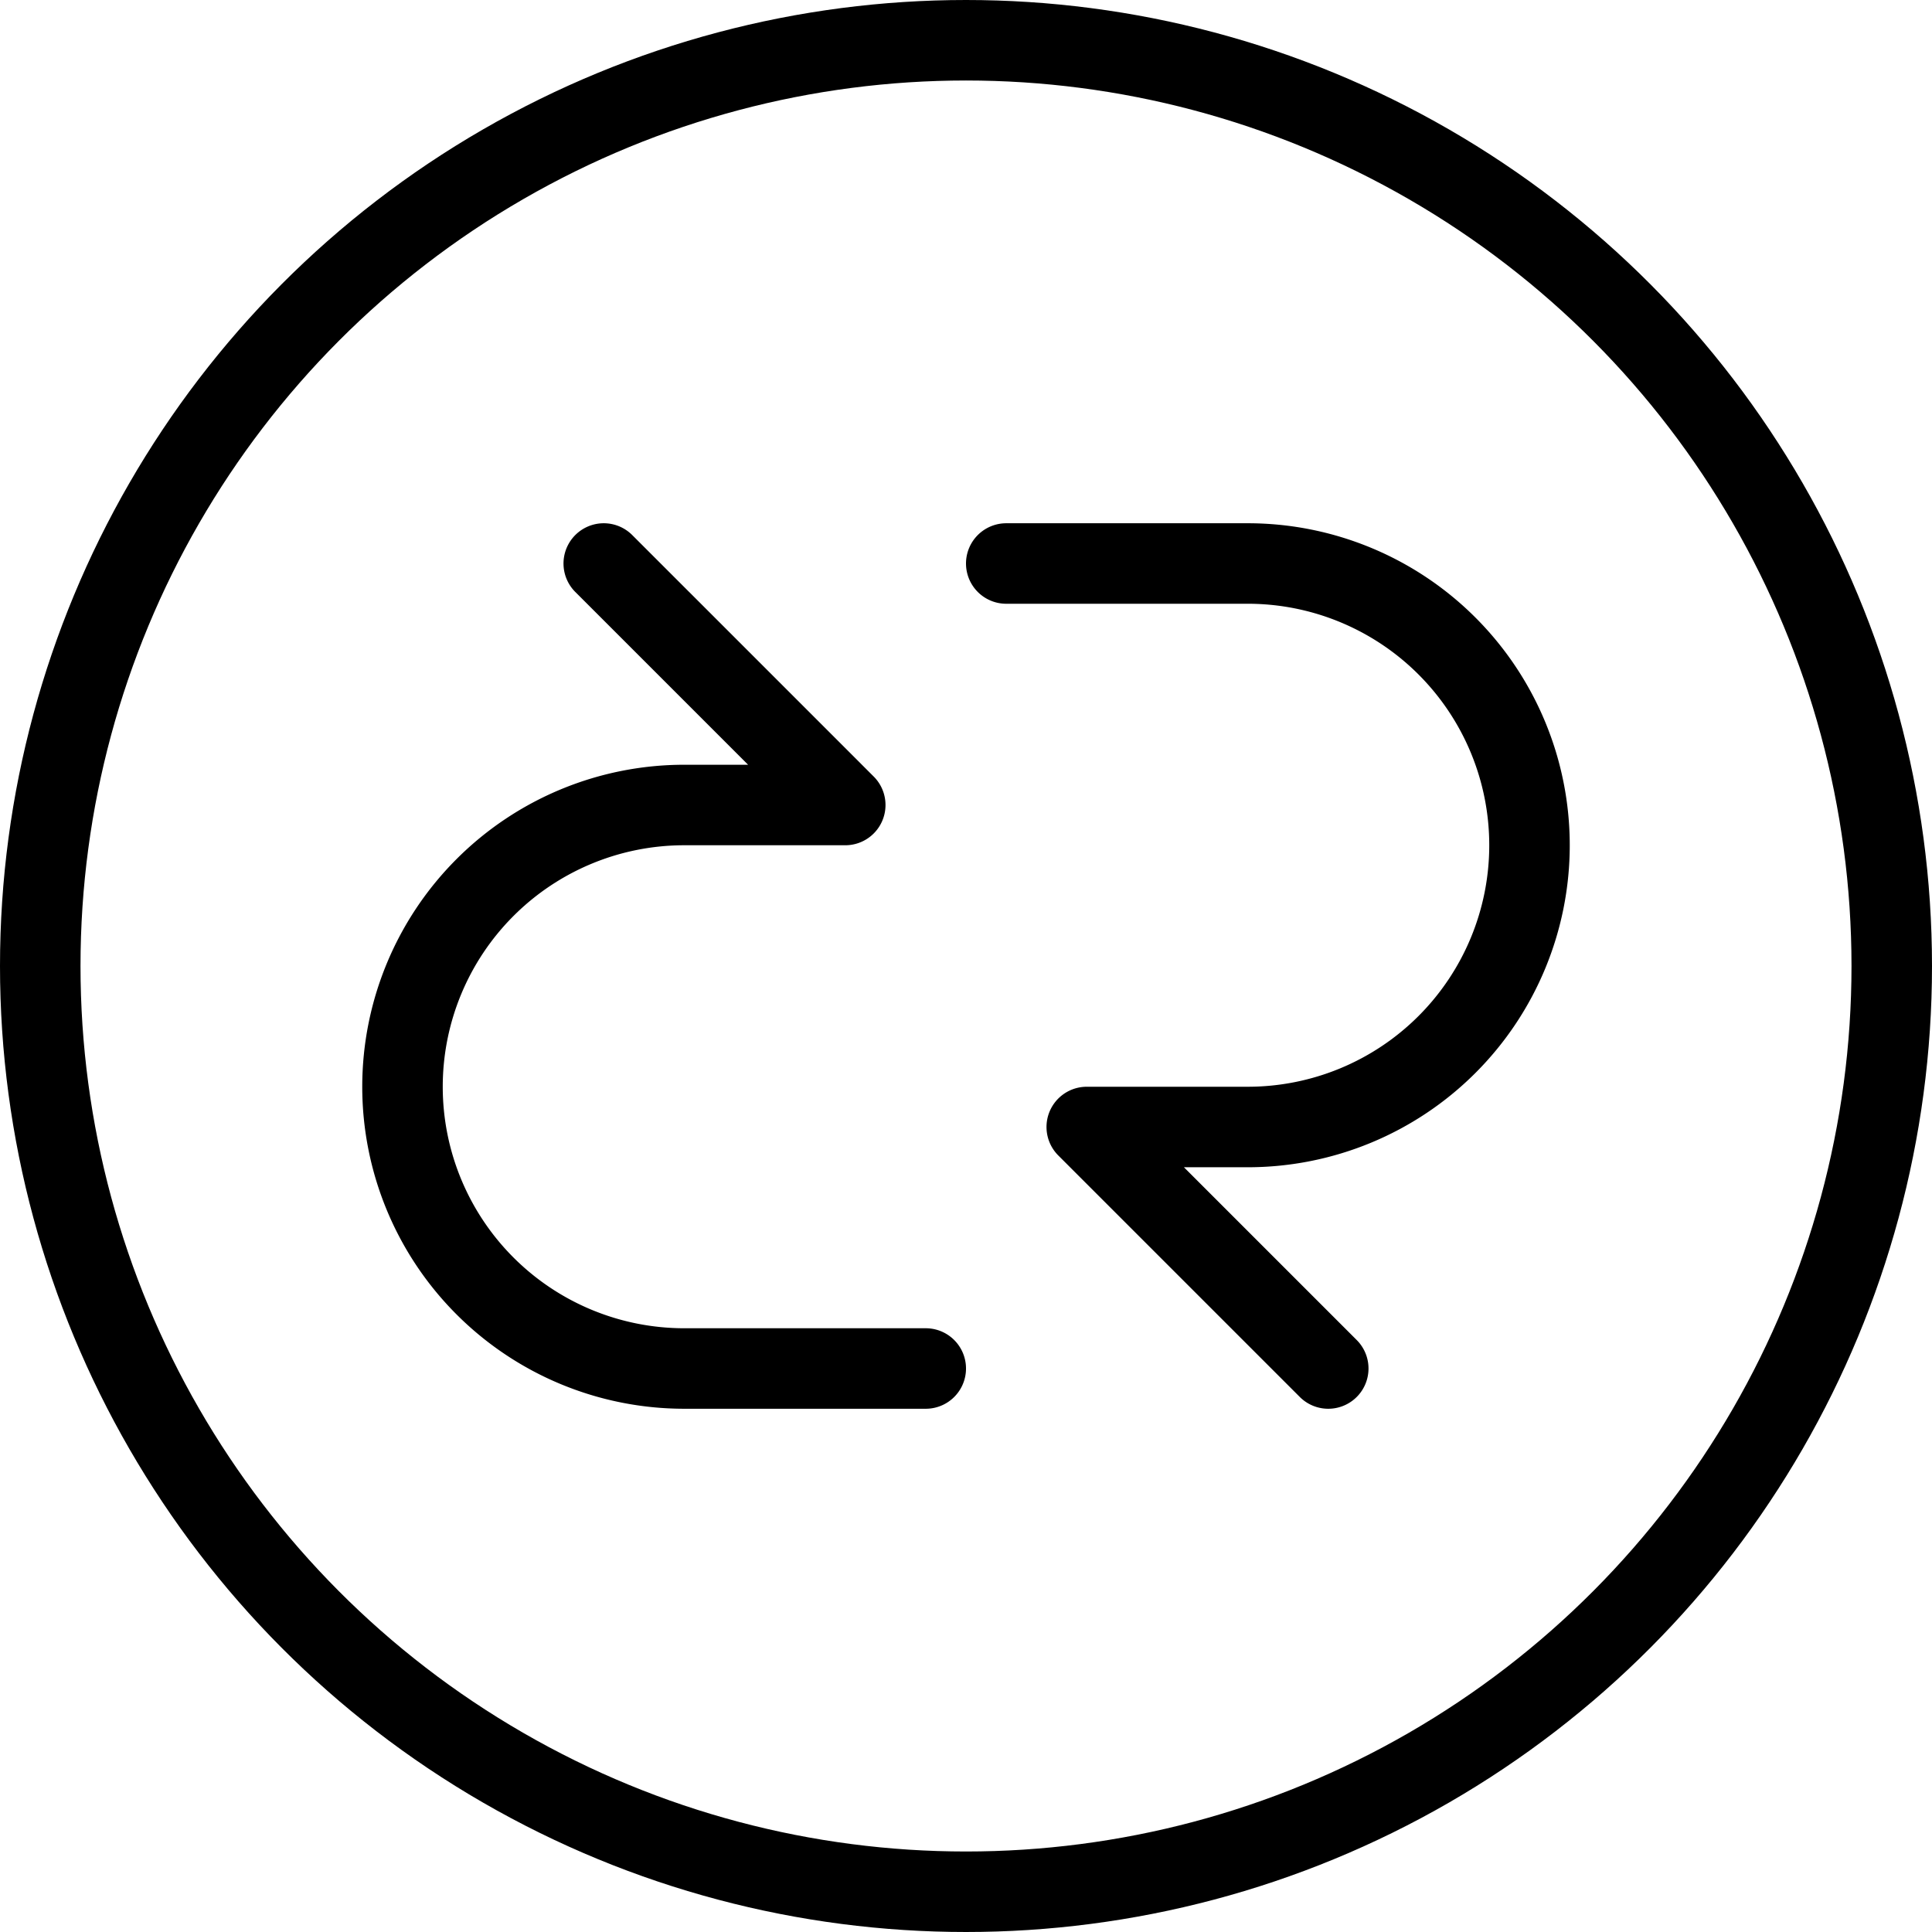 <svg xmlns="http://www.w3.org/2000/svg" viewBox="0 0 24 24"><g transform="matrix(1,0,0,1,0,0)"><defs><style>.a{fill:none;stroke:#000000;stroke-linecap:round;stroke-linejoin:round;}</style></defs><circle class="a" cx="12" cy="12" r="11.5"></circle><path class="a" d="M7.5,7l3,3h-2a3.5,3.5,0,0,0,0,7h3"></path><path class="a" d="M16.5,17l-3-3h2a3.5,3.5,0,0,0,0-7h-3"></path></g></svg>